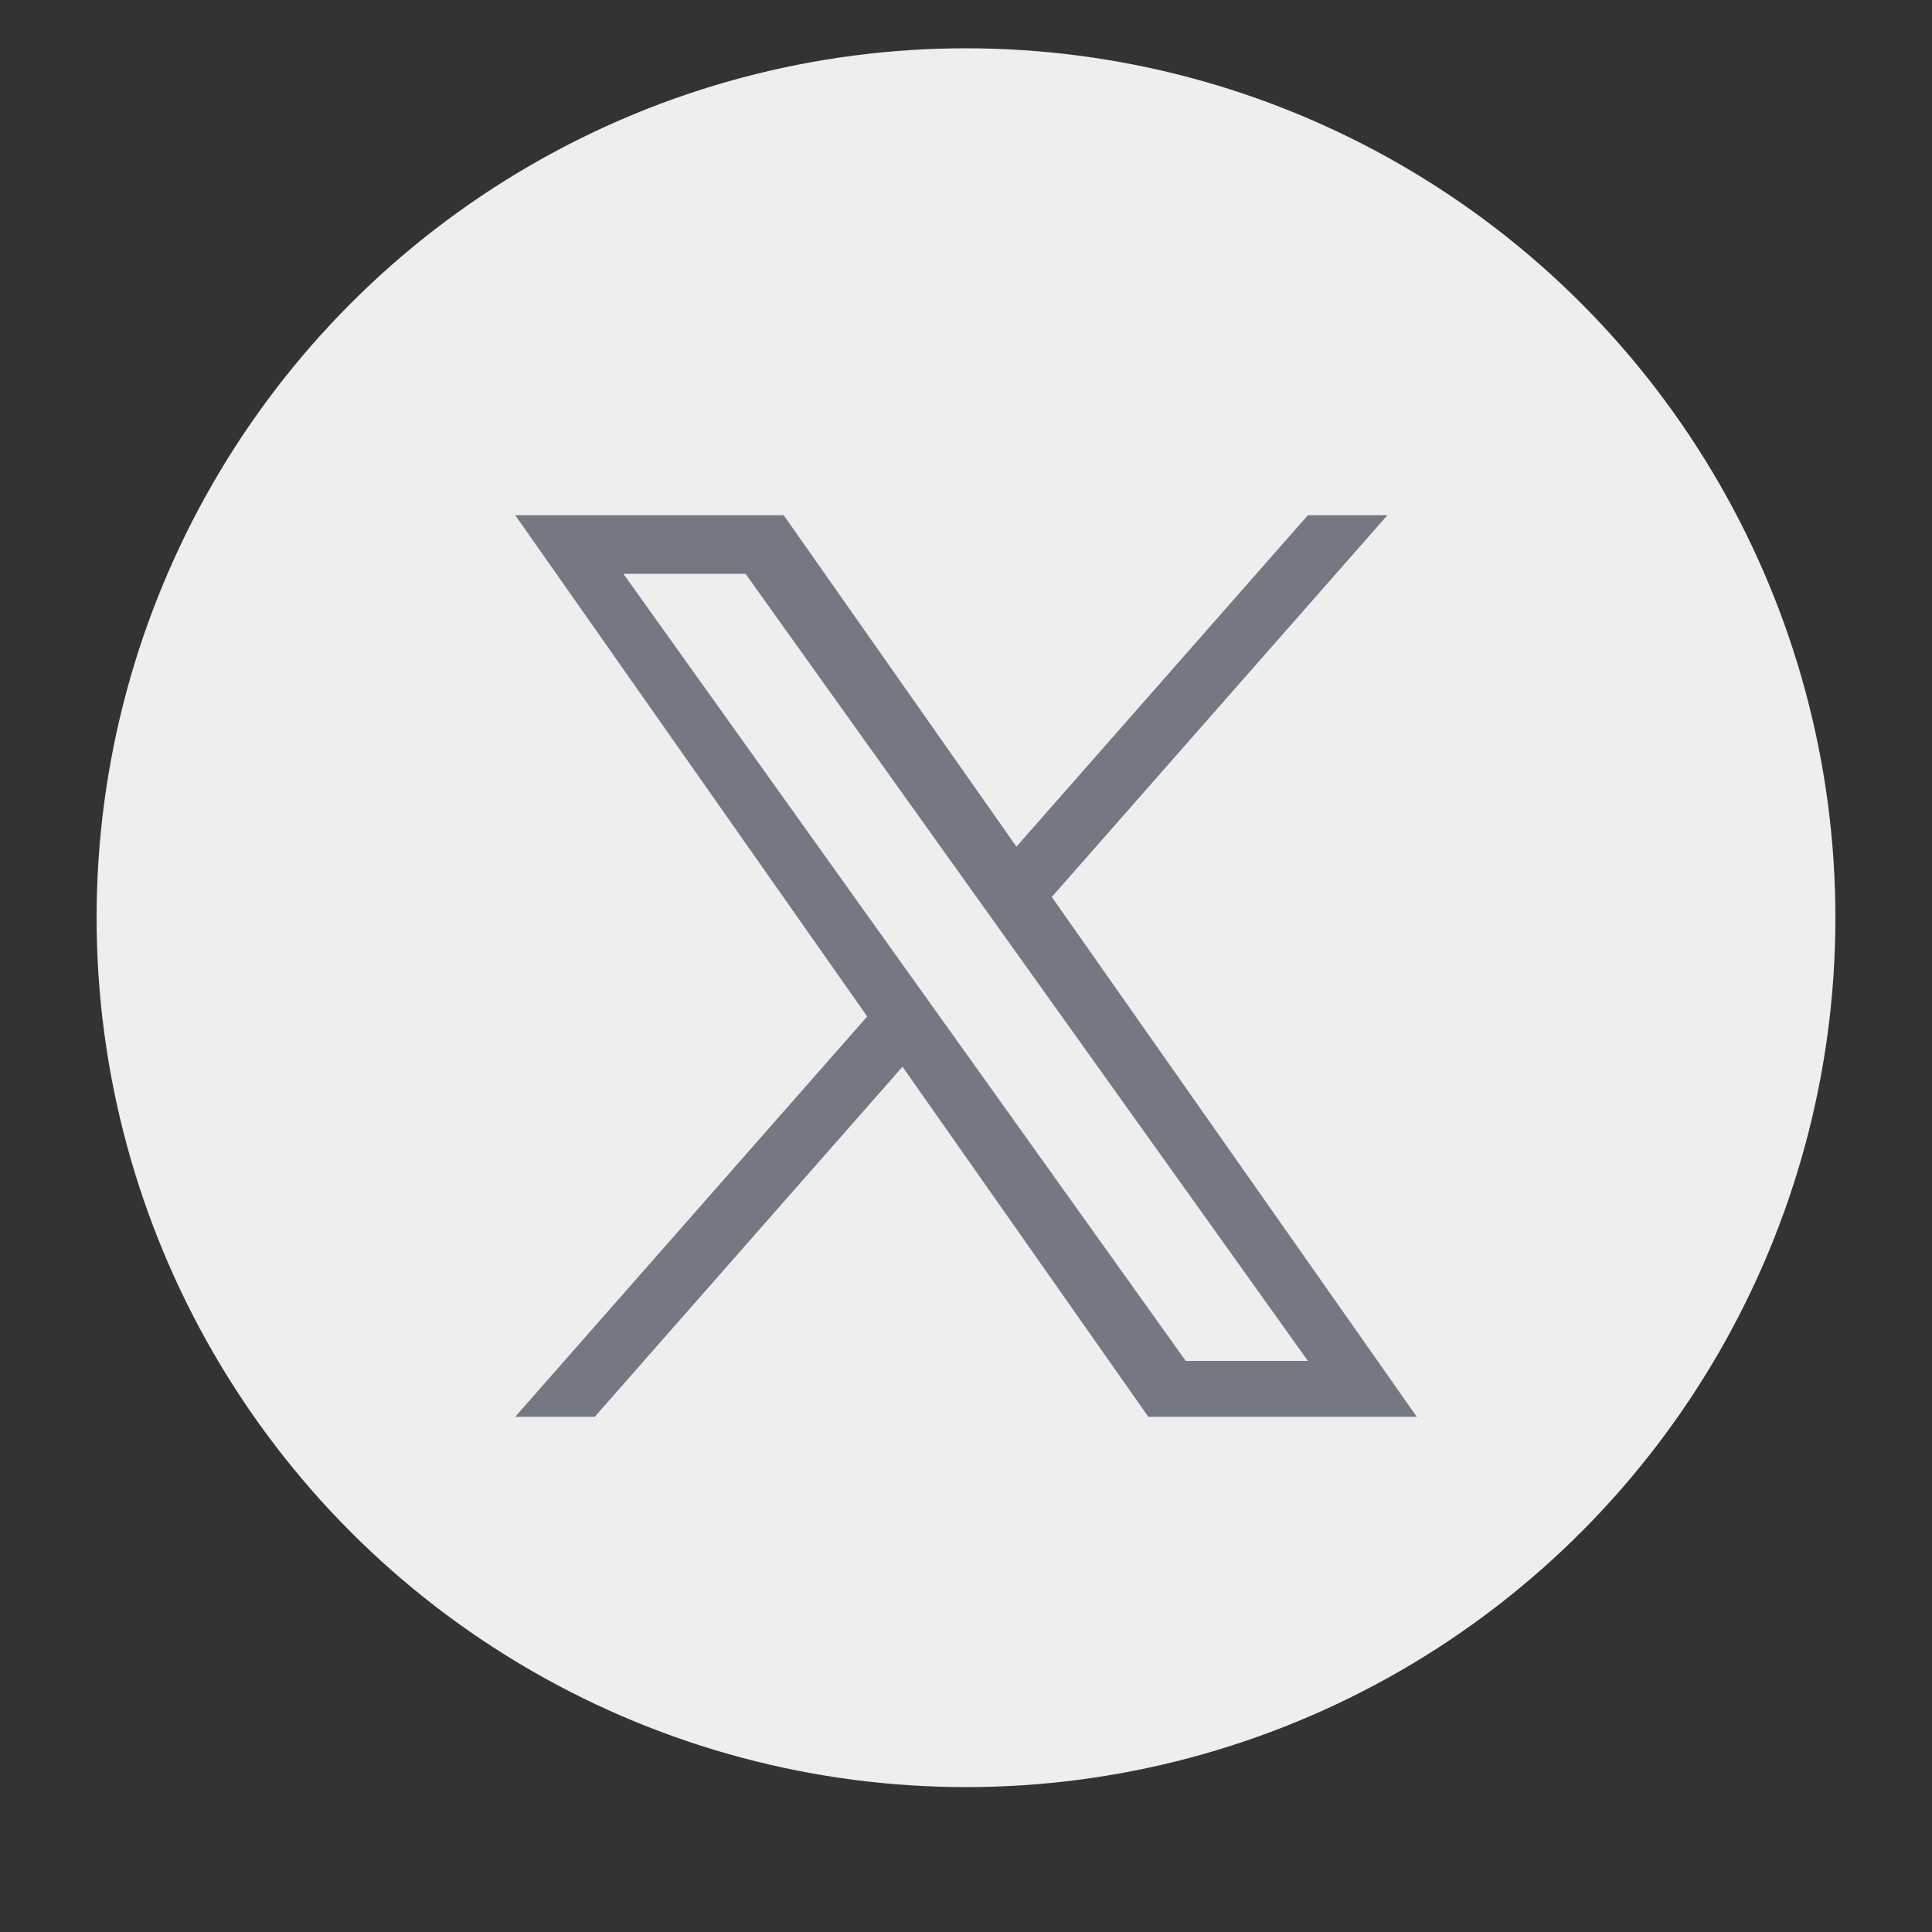 <?xml version="1.0" encoding="UTF-8"?>
<svg width="30px" height="30px" viewBox="0 0 30 30" version="1.1" xmlns="http://www.w3.org/2000/svg" xmlns:xlink="http://www.w3.org/1999/xlink">
    <rect x="0" y="0" width="30" height="30" fill="#333333" stroke="none"/>
    <title>twitter_logo</title>
    <g id="组件" stroke="none" stroke-width="1" fill="none" fill-rule="evenodd">
        <g id="twitter_logo">
            <g transform="translate(1.5, 0.75)">
                <circle id="椭圆形" fill="#EEEEEE" cx="13.5" cy="13.5" r="13.5"></circle>
                <g id="twitter" transform="translate(3.75, 6)"></g>
            </g>
            <path d="M16.332,13.928 L21.544,8 L20.309,8 L15.783,13.147 L12.169,8 L8,8 L13.466,15.784 L8,22 L9.235,22 L14.014,16.564 L17.831,22 L22,22 L16.332,13.928 L16.332,13.928 Z M14.64,15.852 L14.086,15.077 L9.68,8.91 L11.577,8.91 L15.133,13.887 L15.687,14.662 L20.309,21.132 L18.412,21.132 L14.64,15.852 L14.64,15.852 Z" id="形状" fill="#747883" fill-rule="nonzero"></path>
        </g>
    </g>
</svg>